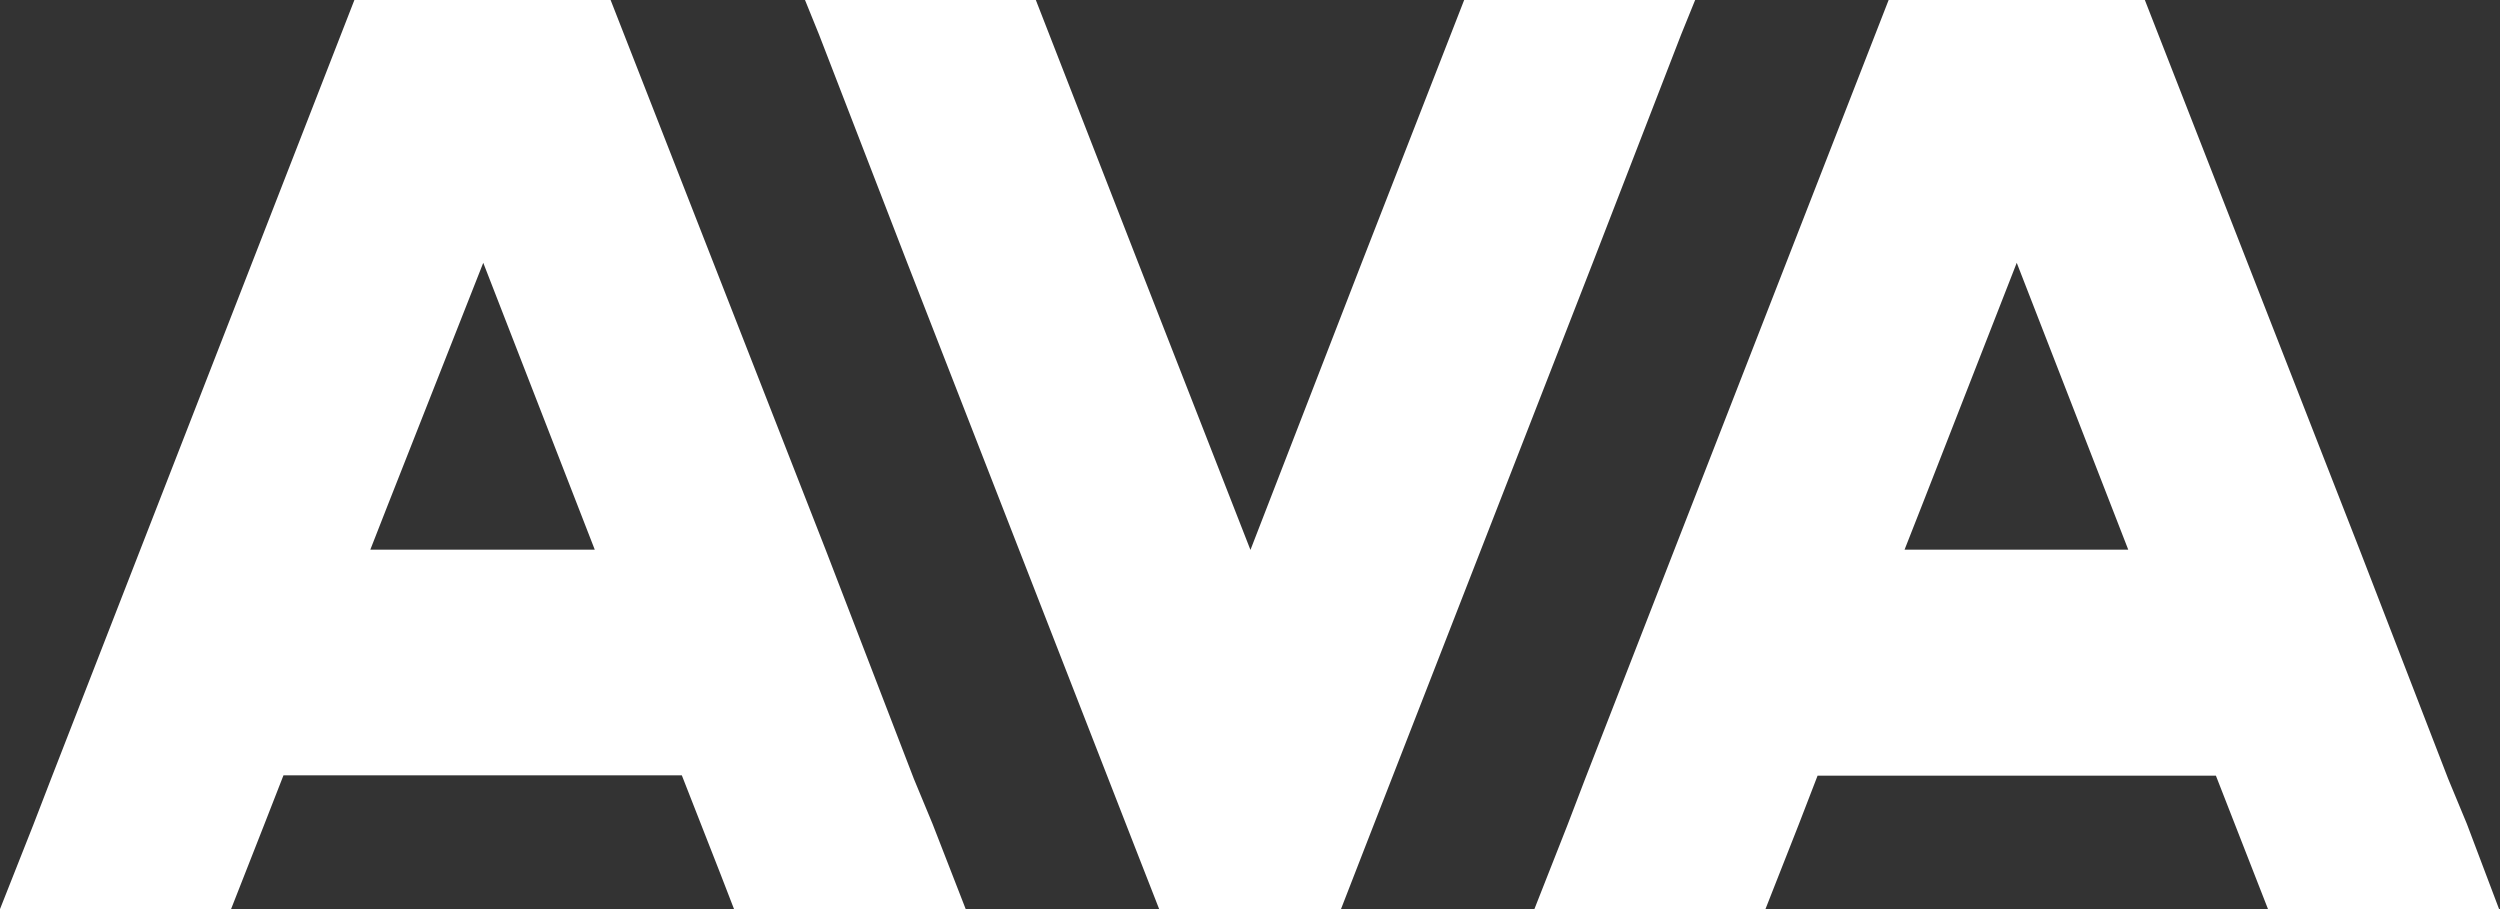 <?xml version="1.0" encoding="UTF-8"?> <svg xmlns="http://www.w3.org/2000/svg" width="33" height="12" viewBox="0 0 33 12" fill="none"><rect x="0" y="0" width="33" height="12" fill="#333333" stroke="none"/> <g clip-path="url(#clip0_149_104)"> <path d="M21.026 3.465L22.191 0.456L22.376 0H19.327L17.976 3.465L16.506 7.259L15.023 3.465L13.673 0H10.626L10.811 0.456L11.974 3.465L14.975 11.166L15.301 12H17.701L18.025 11.166L21.026 3.465Z" fill="white"></path> <path d="M12.31 10.876L12.064 10.283L10.901 7.263L8.06 0H4.678L1.849 7.263L0.673 10.283L0.44 10.887L0 12H3.05L3.489 10.882L3.742 10.234H9L9.513 11.544L9.692 12.007H12.75M5.117 6.671L6.379 3.469L7.851 7.256H4.888L5.117 6.671Z" fill="white"></path> <path d="M32.563 10.876L32.317 10.283L31.154 7.274L28.312 0H24.93L22.099 7.263L20.923 10.283L20.692 10.887L20.252 12.005H23.302L23.742 10.887L23.992 10.239H29.25L29.761 11.548L29.942 12.011H32.992M25.37 6.671L26.621 3.469L28.093 7.256H25.14L25.37 6.671Z" fill="white"></path> </g> <defs> <clipPath id="clip0_149_104"> <rect width="33" height="12" fill="white"></rect> </clipPath> </defs> </svg> 
